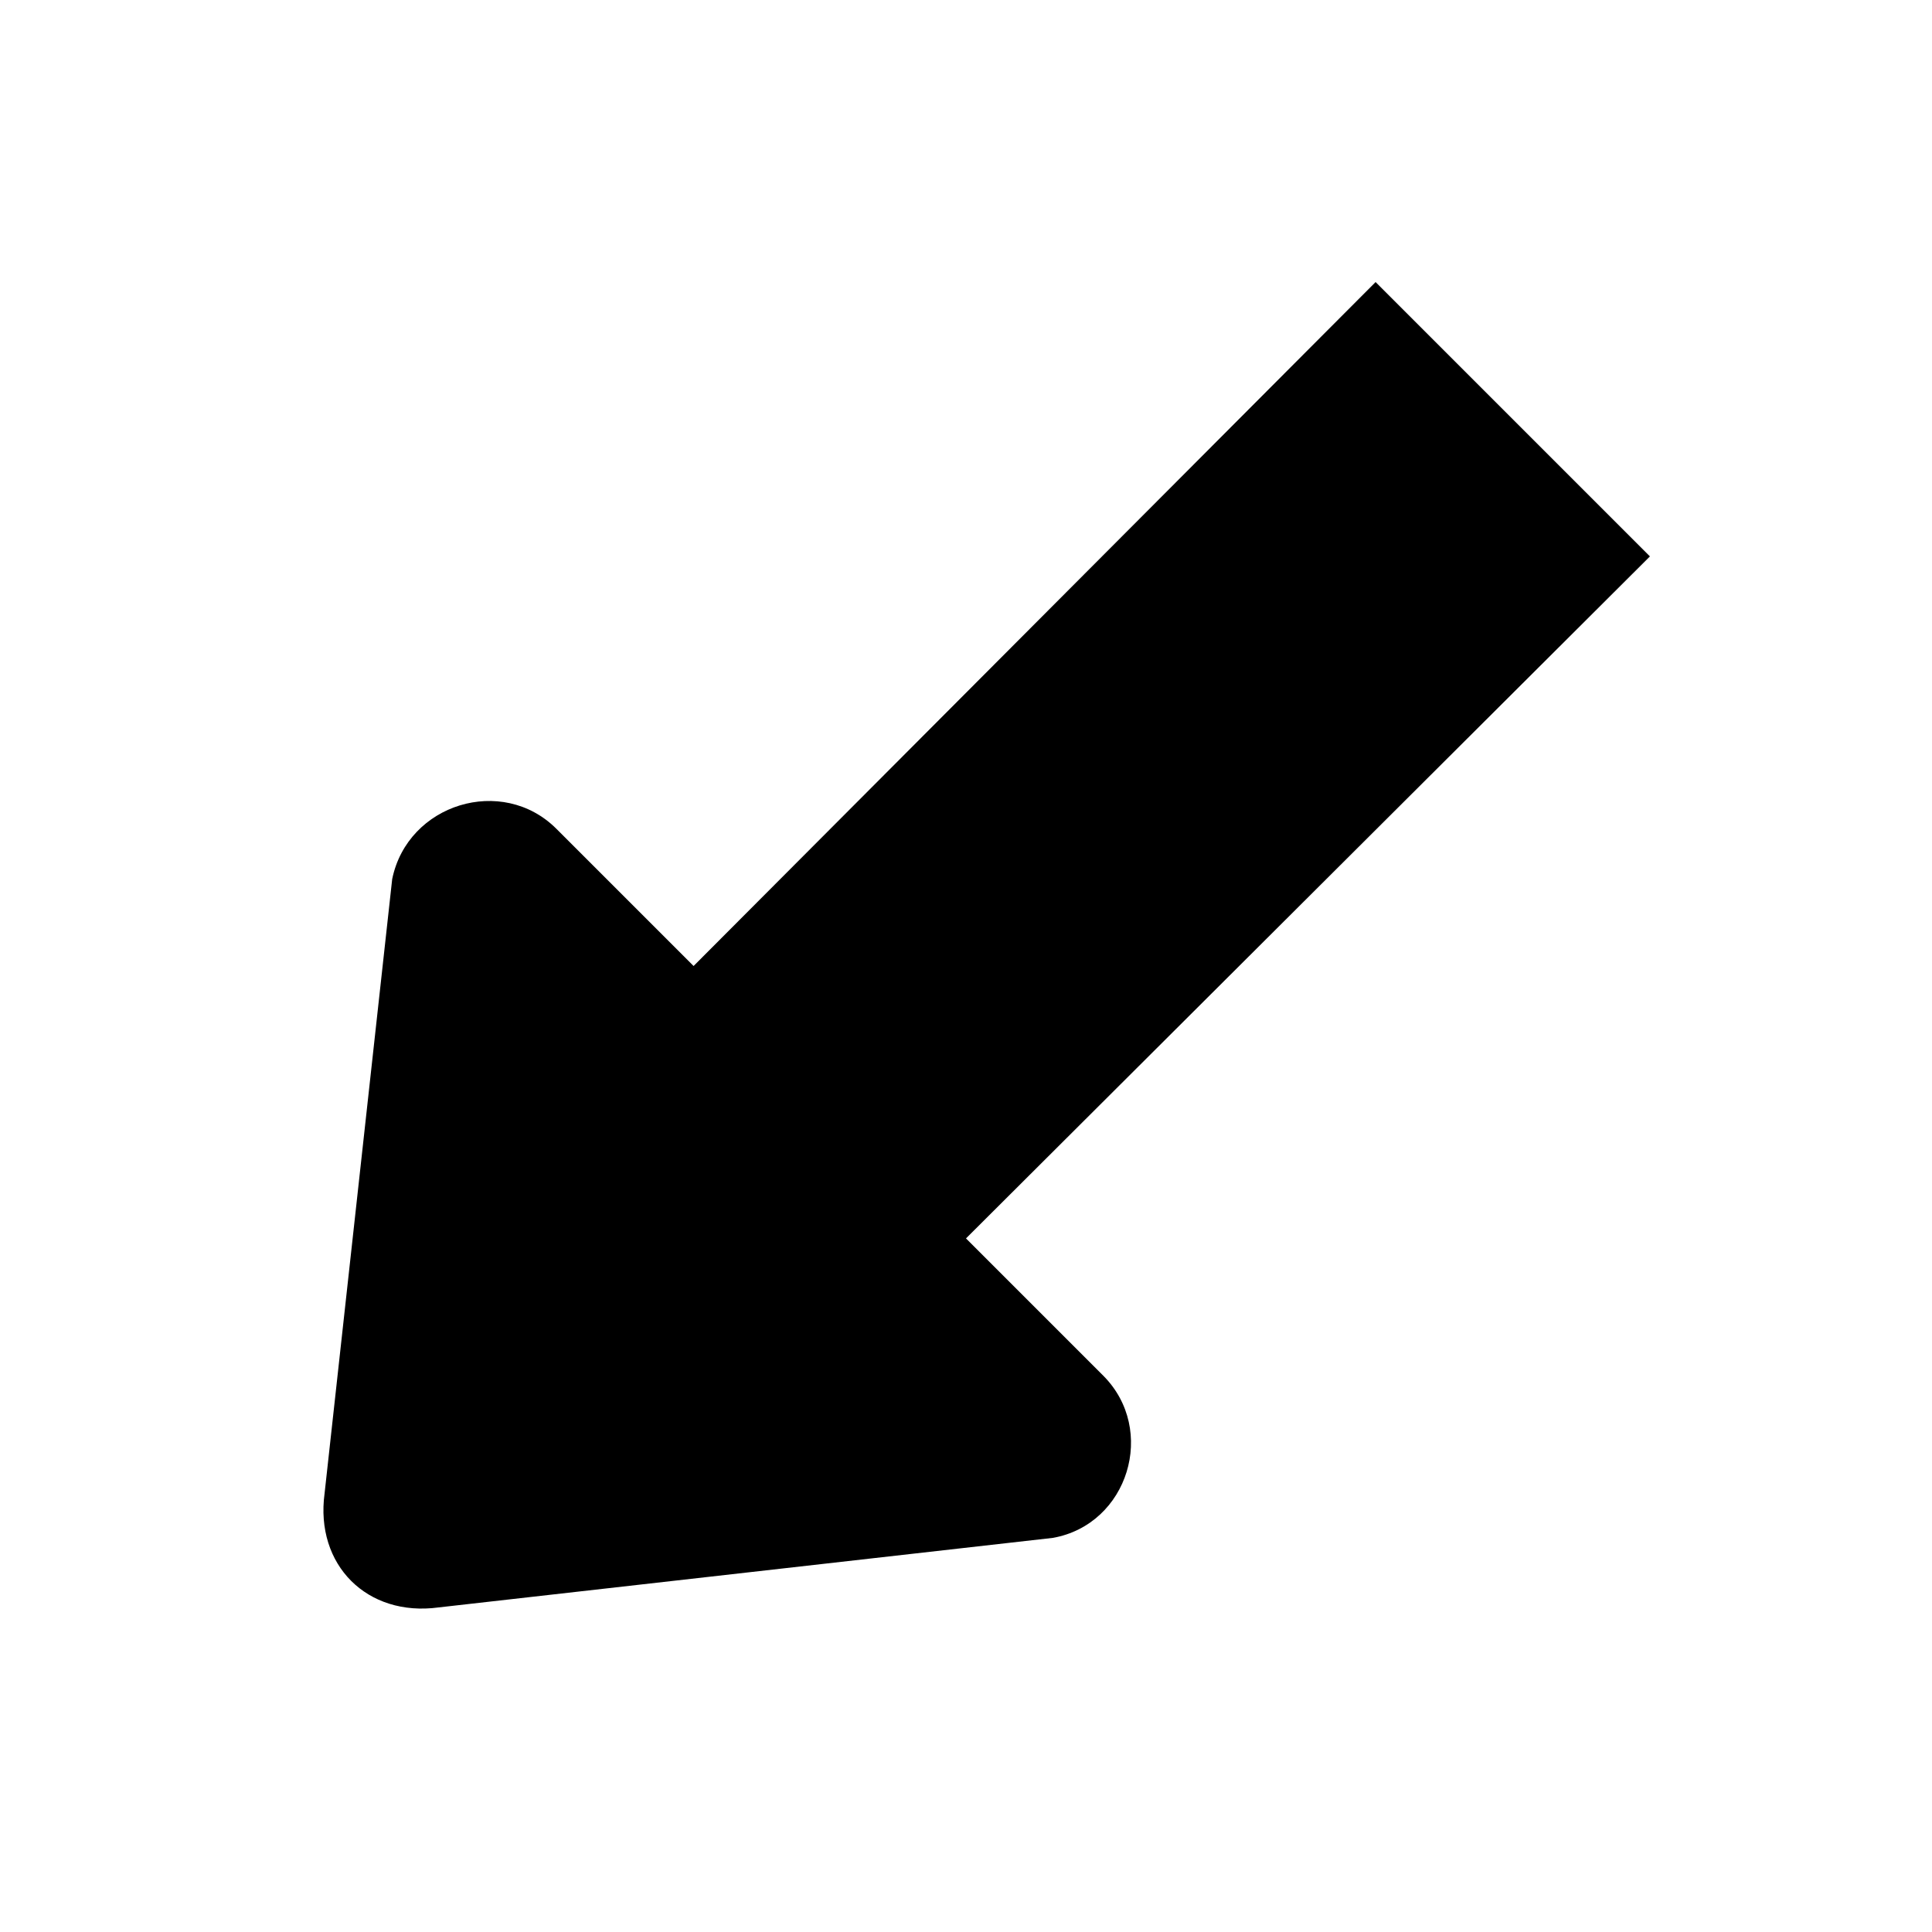 <?xml version="1.0" encoding="UTF-8"?><svg xmlns="http://www.w3.org/2000/svg" width="1024" height="1024" viewBox="0 0 1 1.0"><title>arrow-down-left</title><path id="icon-arrow-down-left" fill-rule="evenodd" d="M .854,.288 L .5,.641 L .571,.712 C .599,.74 .584,.789 .545,.796 L .227,.832 C .19,.837 .163,.81 .168,.773 L .203,.455 C .211,.416 .26,.401 .288,.429 L .359,.5 L .712,.146 L .854,.288 z" /></svg>
